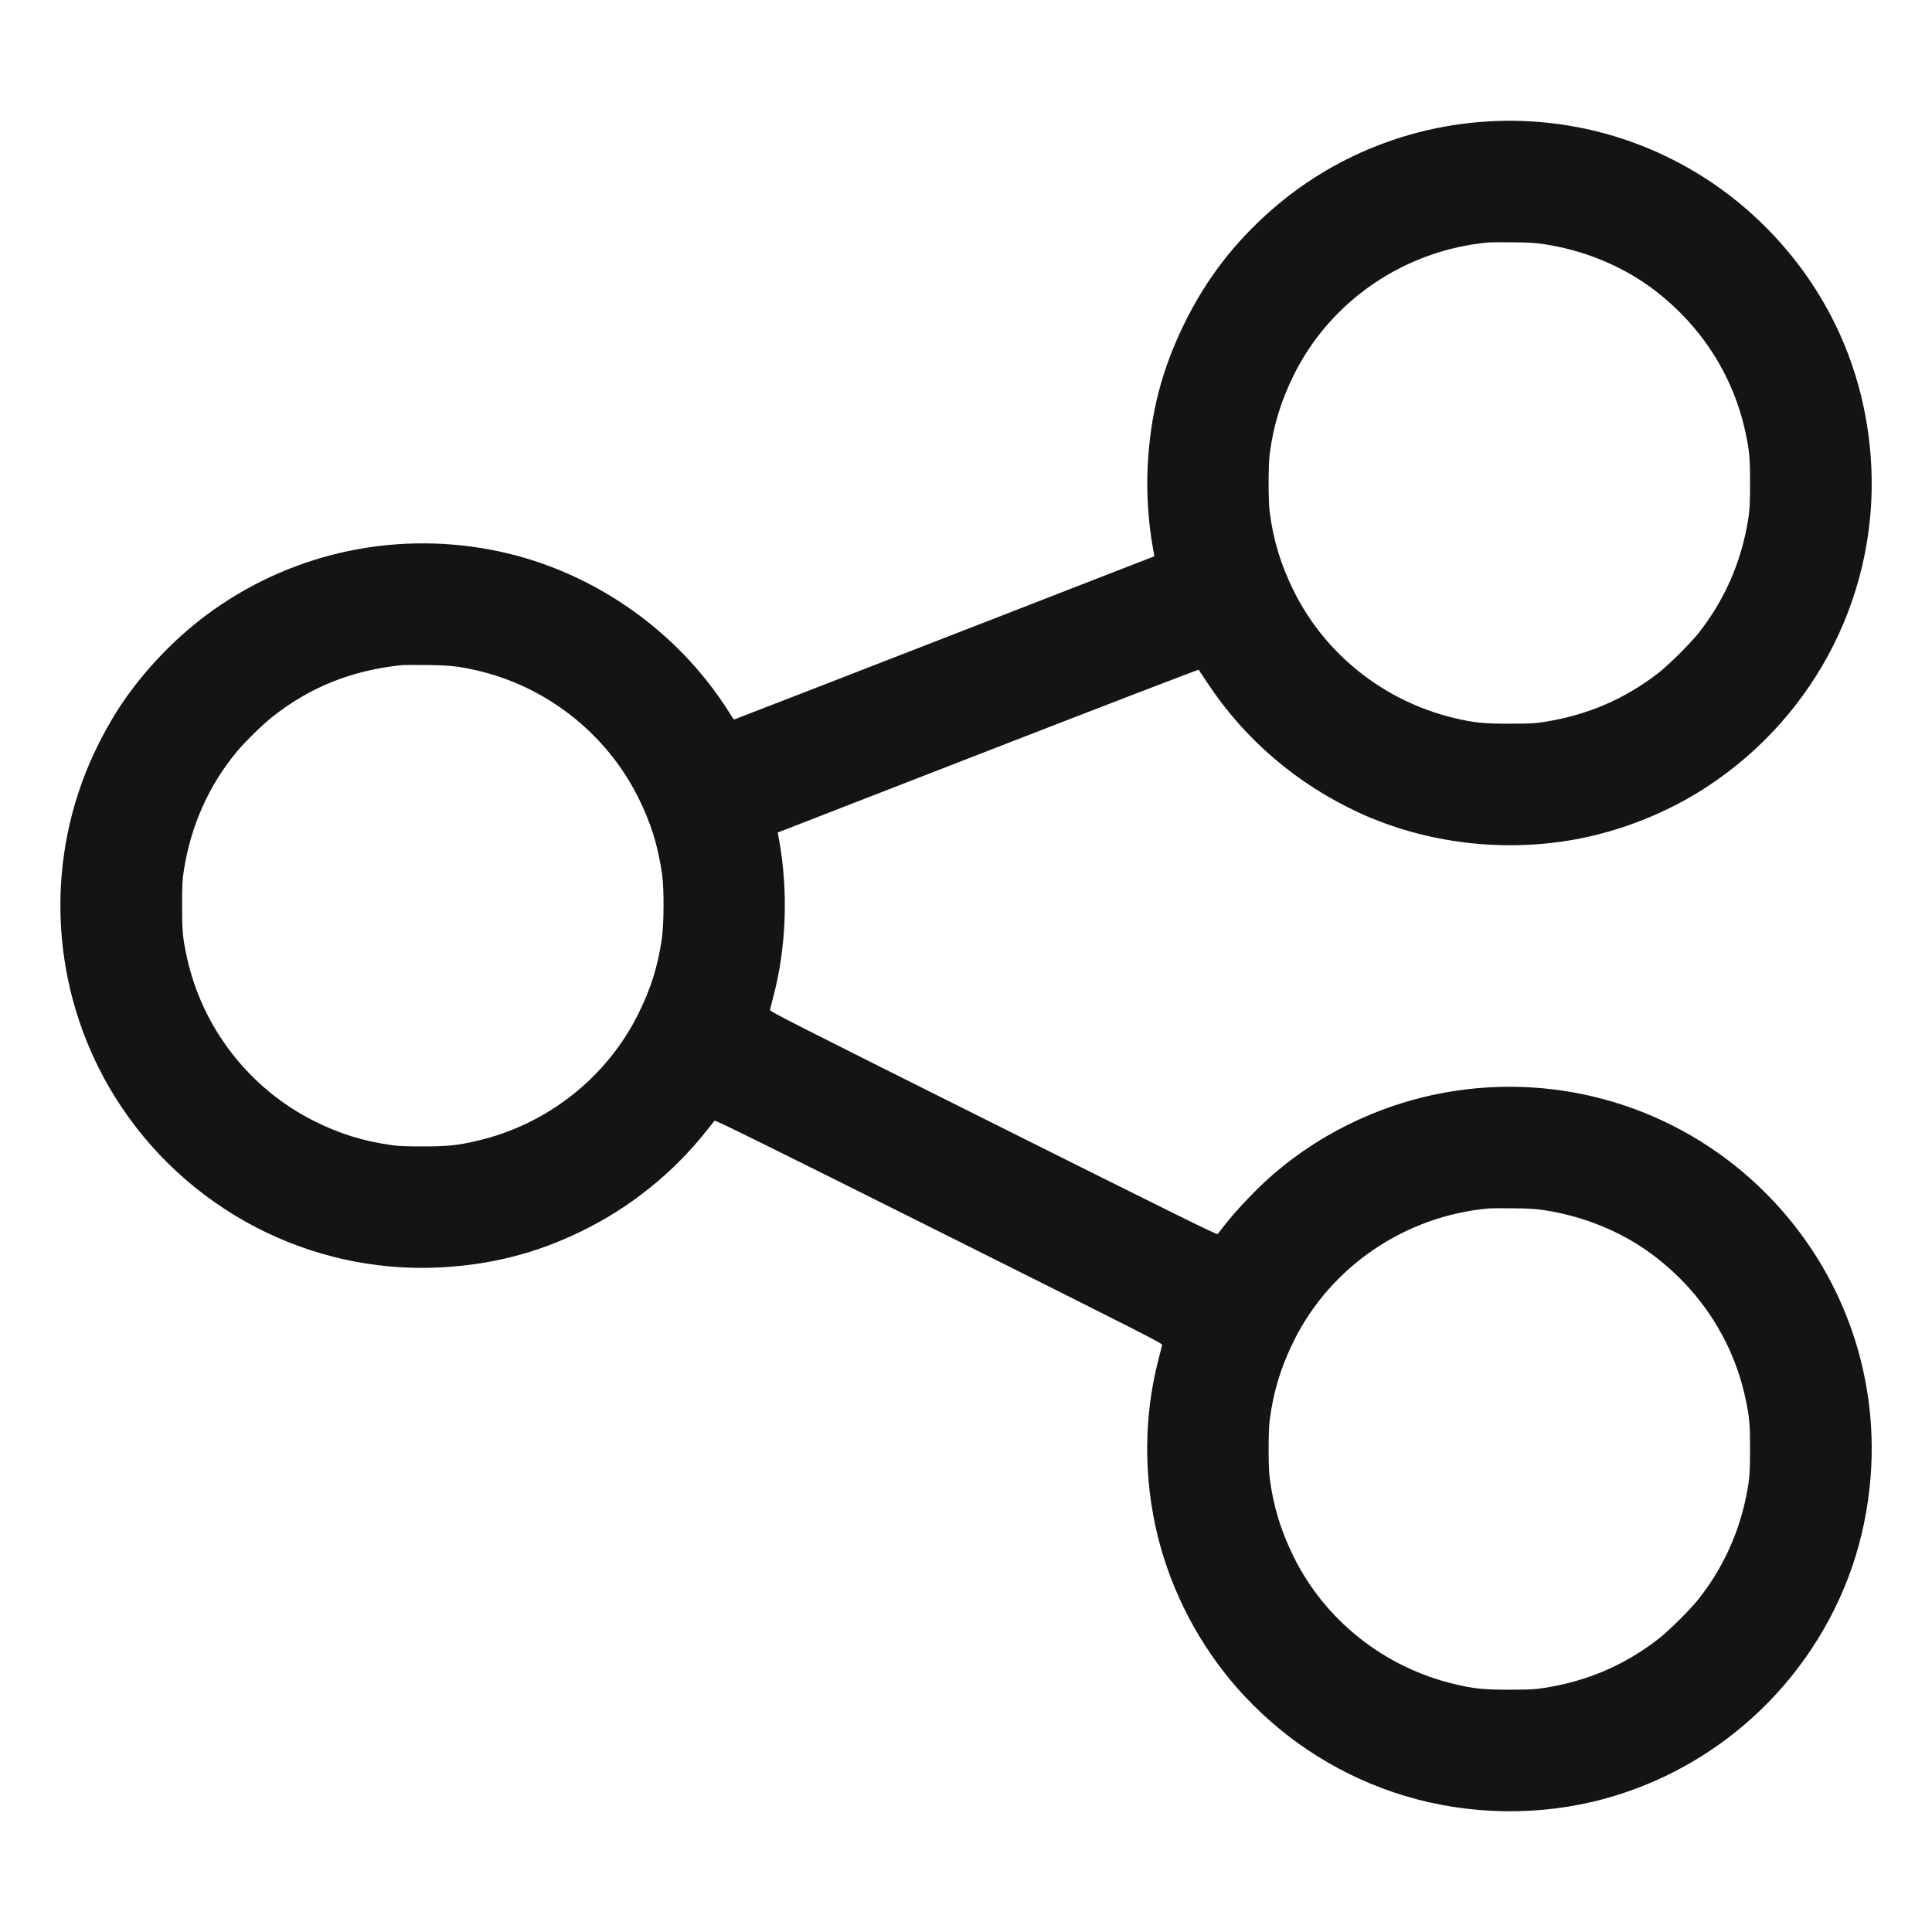 <svg width="24" height="24" viewBox="0 0 24 24" fill="none" xmlns="http://www.w3.org/2000/svg">
<path fill-rule="evenodd" clip-rule="evenodd" d="M18.548 1.505C17.528 1.551 16.554 1.941 15.793 2.61C15.331 3.015 14.982 3.47 14.713 4.018C14.431 4.592 14.29 5.14 14.257 5.787C14.24 6.116 14.264 6.492 14.323 6.813L14.34 6.91L11.733 7.924C10.298 8.482 9.122 8.938 9.119 8.938C9.116 8.938 9.089 8.898 9.058 8.849C8.397 7.798 7.298 7.051 6.081 6.826C4.841 6.597 3.576 6.889 2.568 7.637C2.164 7.938 1.789 8.331 1.507 8.751C1.346 8.991 1.179 9.309 1.069 9.586C0.54 10.91 0.675 12.418 1.429 13.628C2.292 15.012 3.837 15.824 5.456 15.745C6.095 15.713 6.651 15.572 7.215 15.299C7.828 15.002 8.373 14.563 8.789 14.031C8.831 13.978 8.87 13.929 8.876 13.922C8.886 13.912 9.404 14.168 11.665 15.298C14.23 16.581 14.441 16.688 14.436 16.707C14.434 16.719 14.412 16.805 14.388 16.899C14.207 17.602 14.205 18.367 14.382 19.082C14.553 19.777 14.898 20.434 15.371 20.972C15.894 21.564 16.551 22.004 17.295 22.259C18.087 22.531 18.968 22.574 19.782 22.383C20.896 22.12 21.871 21.439 22.506 20.479C22.933 19.834 23.178 19.117 23.238 18.337C23.338 17.035 22.867 15.761 21.944 14.831C20.937 13.816 19.518 13.342 18.102 13.547C17.264 13.668 16.46 14.033 15.822 14.583C15.62 14.757 15.362 15.027 15.207 15.226C15.169 15.276 15.132 15.323 15.125 15.33C15.116 15.34 14.591 15.081 12.337 13.954C9.778 12.675 9.561 12.564 9.565 12.545C9.568 12.533 9.587 12.456 9.609 12.372C9.768 11.765 9.793 11.069 9.679 10.439L9.661 10.342L12.272 9.327C13.708 8.769 14.886 8.316 14.89 8.32C14.894 8.325 14.942 8.398 14.998 8.482C15.459 9.183 16.113 9.742 16.887 10.098C17.71 10.475 18.664 10.592 19.571 10.427C20.135 10.324 20.704 10.098 21.186 9.786C22.579 8.883 23.364 7.308 23.238 5.665C23.155 4.575 22.701 3.588 21.929 2.816C21.035 1.922 19.811 1.447 18.548 1.505ZM18.5 3.011C17.456 3.103 16.529 3.733 16.071 4.66C15.91 4.987 15.818 5.289 15.772 5.645C15.755 5.78 15.755 6.221 15.772 6.356C15.818 6.712 15.91 7.014 16.071 7.34C16.462 8.13 17.196 8.712 18.063 8.919C18.308 8.978 18.428 8.99 18.75 8.99C19.006 8.99 19.06 8.987 19.182 8.968C19.716 8.885 20.18 8.686 20.602 8.359C20.726 8.263 20.995 7.996 21.094 7.872C21.384 7.508 21.585 7.083 21.682 6.633C21.732 6.401 21.74 6.314 21.74 6.001C21.74 5.687 21.732 5.6 21.682 5.368C21.526 4.645 21.111 4.012 20.502 3.567C20.128 3.294 19.666 3.107 19.186 3.034C19.08 3.017 18.998 3.012 18.798 3.01C18.658 3.009 18.524 3.009 18.5 3.011ZM4.988 8.263C4.369 8.327 3.845 8.538 3.38 8.908C3.264 9 3.055 9.204 2.955 9.322C2.599 9.746 2.372 10.248 2.284 10.812C2.265 10.932 2.262 10.987 2.262 11.247C2.262 11.565 2.269 11.65 2.32 11.884C2.51 12.767 3.098 13.524 3.906 13.928C4.219 14.084 4.507 14.174 4.863 14.225C4.952 14.238 5.043 14.241 5.257 14.241C5.557 14.241 5.68 14.229 5.917 14.174C6.796 13.973 7.542 13.384 7.936 12.581C8.087 12.273 8.167 12.017 8.22 11.674C8.248 11.488 8.251 11.044 8.225 10.863C8.174 10.506 8.086 10.222 7.928 9.906C7.529 9.106 6.778 8.519 5.905 8.324C5.692 8.276 5.577 8.264 5.295 8.261C5.147 8.26 5.009 8.26 4.988 8.263ZM18.5 15.011C17.456 15.103 16.529 15.733 16.071 16.66C15.91 16.987 15.818 17.289 15.772 17.645C15.755 17.78 15.755 18.221 15.772 18.356C15.818 18.712 15.91 19.014 16.071 19.34C16.462 20.13 17.196 20.712 18.063 20.919C18.308 20.978 18.428 20.99 18.75 20.99C19.006 20.99 19.06 20.987 19.182 20.968C19.716 20.885 20.18 20.686 20.602 20.359C20.726 20.263 20.995 19.996 21.094 19.872C21.384 19.508 21.585 19.083 21.682 18.633C21.732 18.401 21.74 18.314 21.74 18C21.74 17.688 21.732 17.6 21.682 17.368C21.526 16.645 21.111 16.012 20.502 15.567C20.128 15.294 19.666 15.107 19.186 15.034C19.08 15.017 18.998 15.012 18.798 15.01C18.658 15.009 18.524 15.009 18.5 15.011Z" fill="#141414"/>
</svg>
